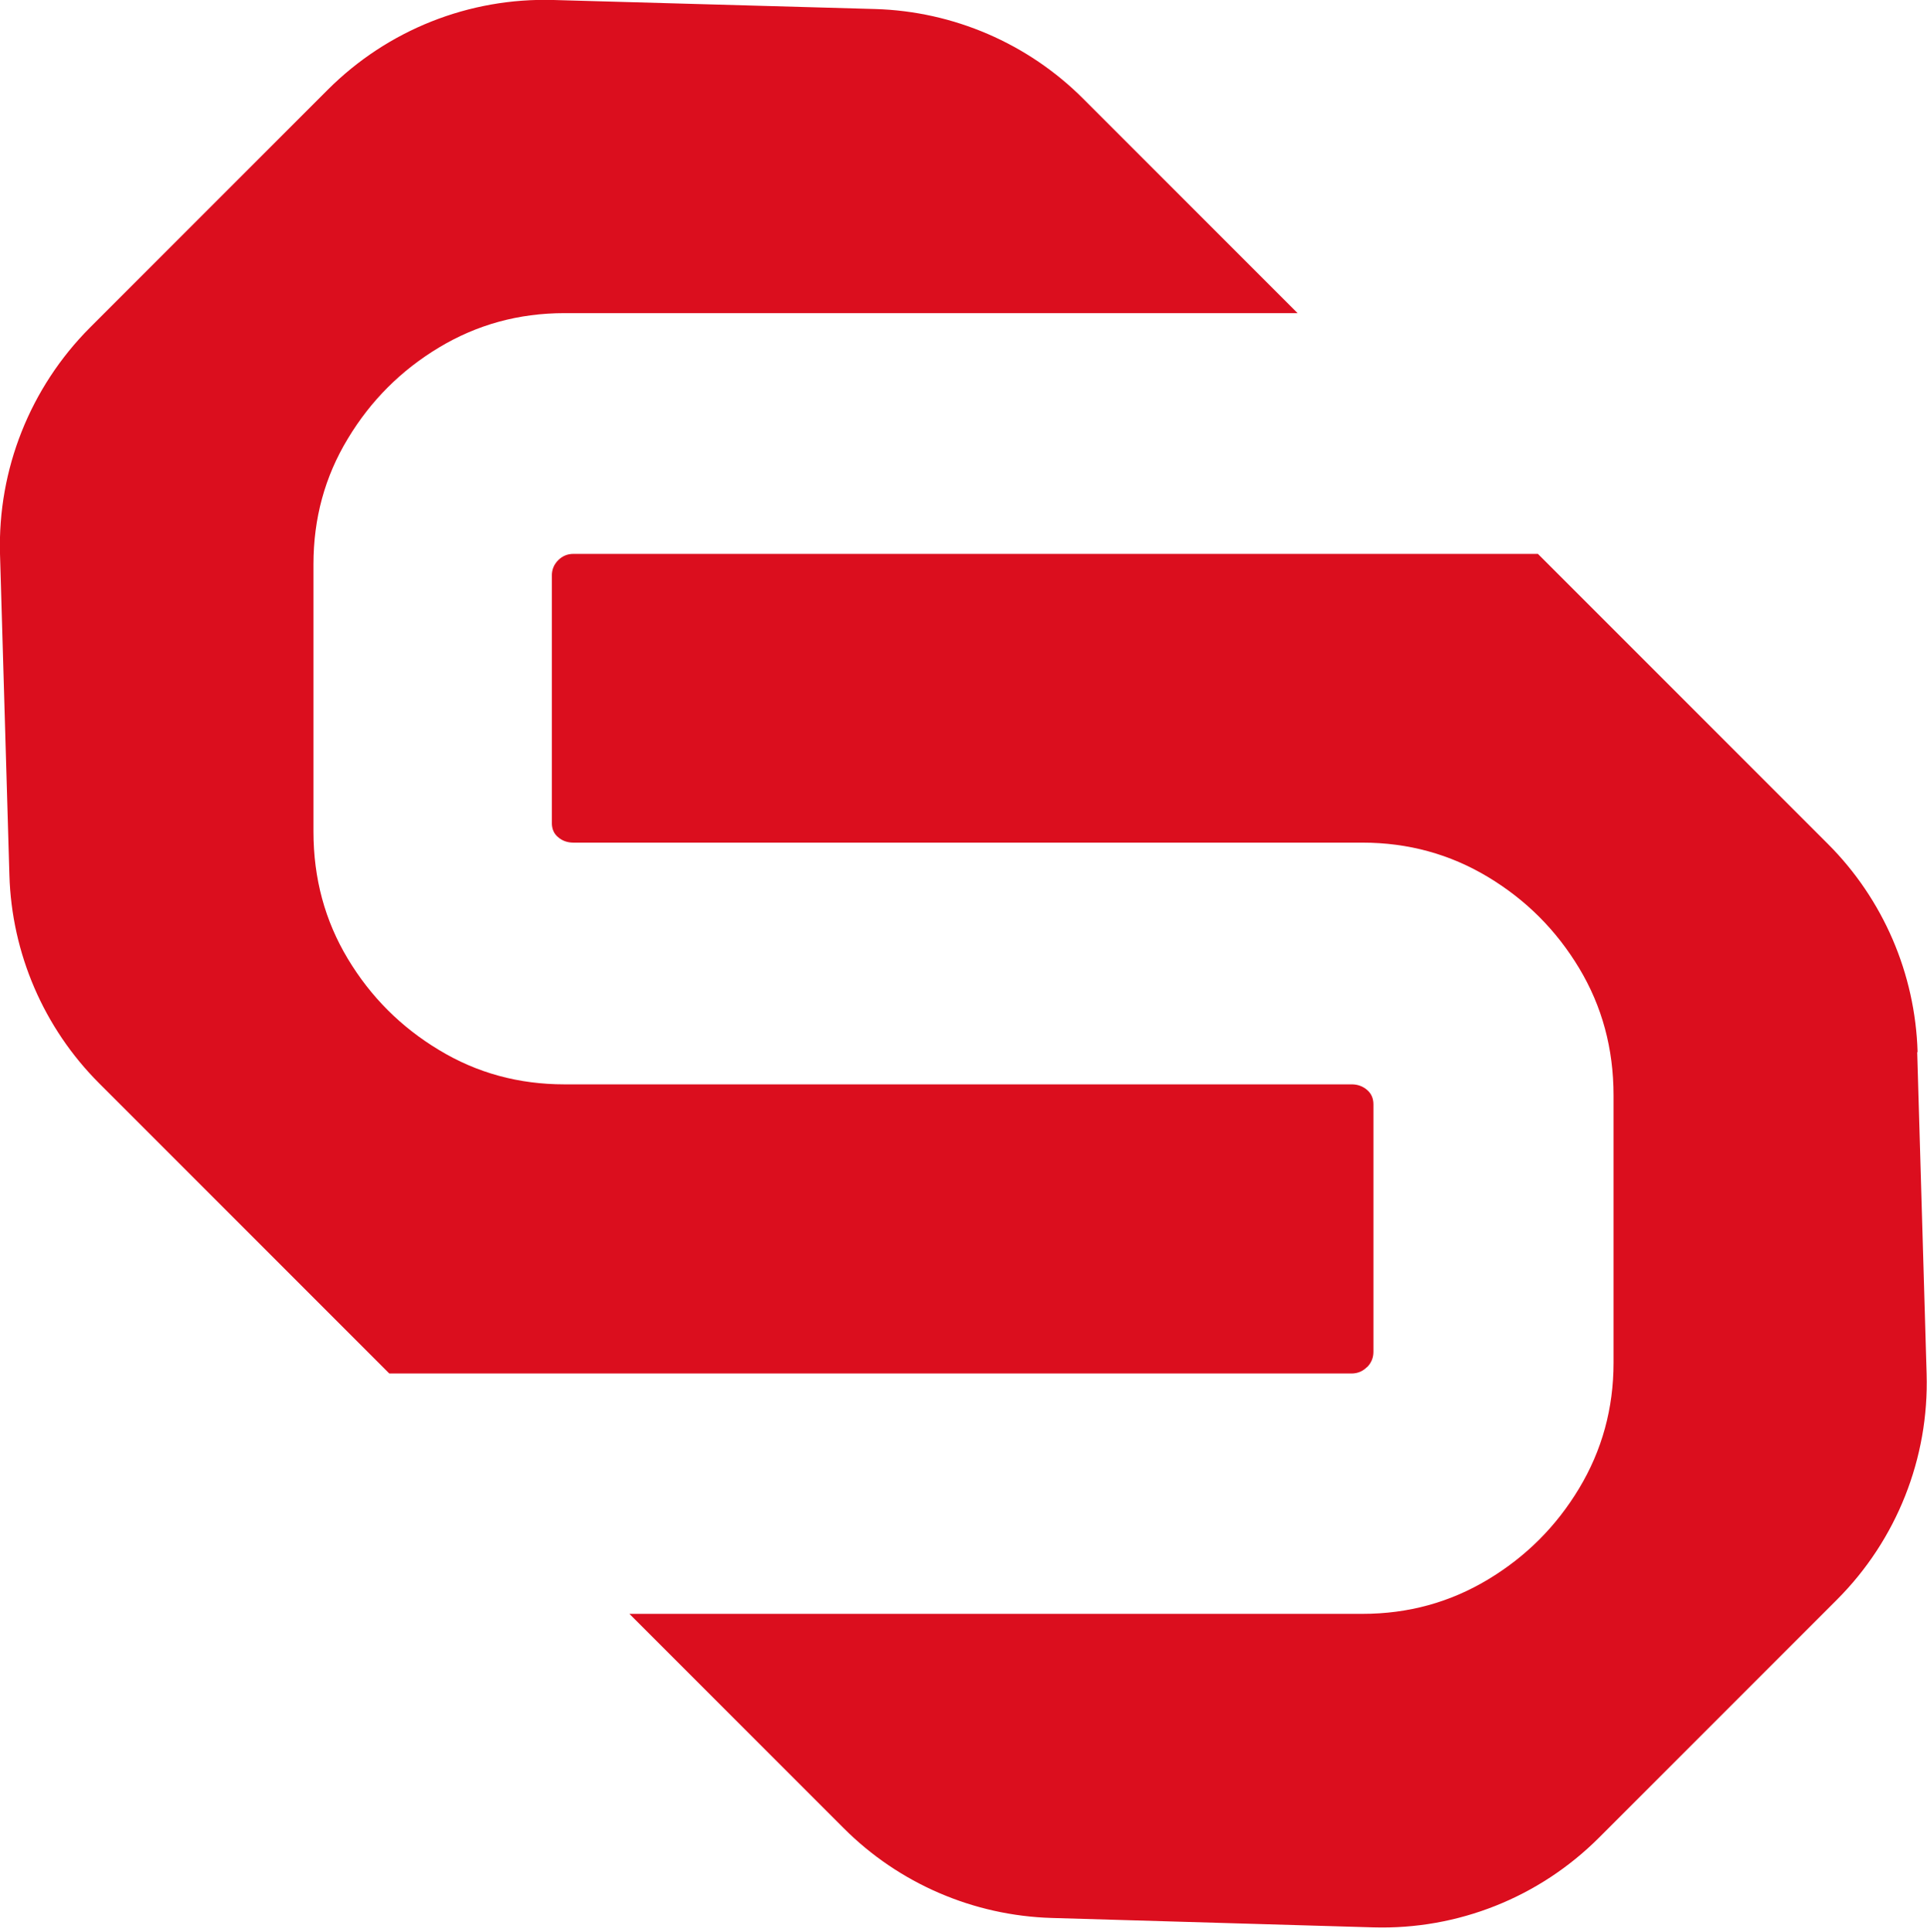 <?xml version="1.0" encoding="UTF-8"?>
<svg xmlns="http://www.w3.org/2000/svg" id="Ebene_1" data-name="Ebene 1" viewBox="0 0 100.39 100.62">
  <defs>
    <style>
      .cls-1 {
        fill: #db0e1e;
      }
    </style>
  </defs>
  <path class="cls-1" d="m71.22,71.21c.22-.22.33-.49.33-.8v-12.89c0-.31-.11-.56-.33-.75-.22-.19-.49-.29-.8-.29H29.41c-2.38,0-4.56-.59-6.54-1.79-1.98-1.19-3.56-2.77-4.75-4.75-1.19-1.98-1.79-4.18-1.79-6.63v-13.92c0-2.38.59-4.56,1.79-6.54,1.19-1.98,2.77-3.56,4.75-4.75,1.98-1.19,4.15-1.79,6.54-1.79h38.19l-11.17-11.17c-2.88-2.88-6.76-4.55-10.83-4.67L28.84,0c-4.4-.13-8.65,1.56-11.76,4.67l-12.4,12.4C1.57,20.19-.12,24.45,0,28.84l.49,16.75c.12,4.07,1.79,7.95,4.67,10.83l15.12,15.12h50.13c.31,0,.58-.11.8-.33Z"></path>
  <path class="cls-1" d="m99.9,54.79c-.12-4.07-1.79-7.95-4.67-10.83l-15.11-15.11H29.88c-.32,0-.58.11-.8.33-.22.22-.33.49-.33.8v12.88c0,.32.11.57.33.75.22.19.49.28.8.28h41.1c2.38,0,4.56.6,6.54,1.79,1.98,1.19,3.56,2.77,4.75,4.75,1.19,1.98,1.79,4.18,1.79,6.63v13.92c0,2.38-.6,4.56-1.79,6.54-1.19,1.98-2.77,3.56-4.75,4.75-1.98,1.19-4.15,1.79-6.54,1.79h-38.19l11.17,11.17c2.88,2.88,6.76,4.55,10.83,4.67l16.75.49c4.4.13,8.65-1.56,11.76-4.67l12.4-12.4c3.11-3.11,4.8-7.37,4.67-11.76l-.49-16.75Z"></path>
</svg>

